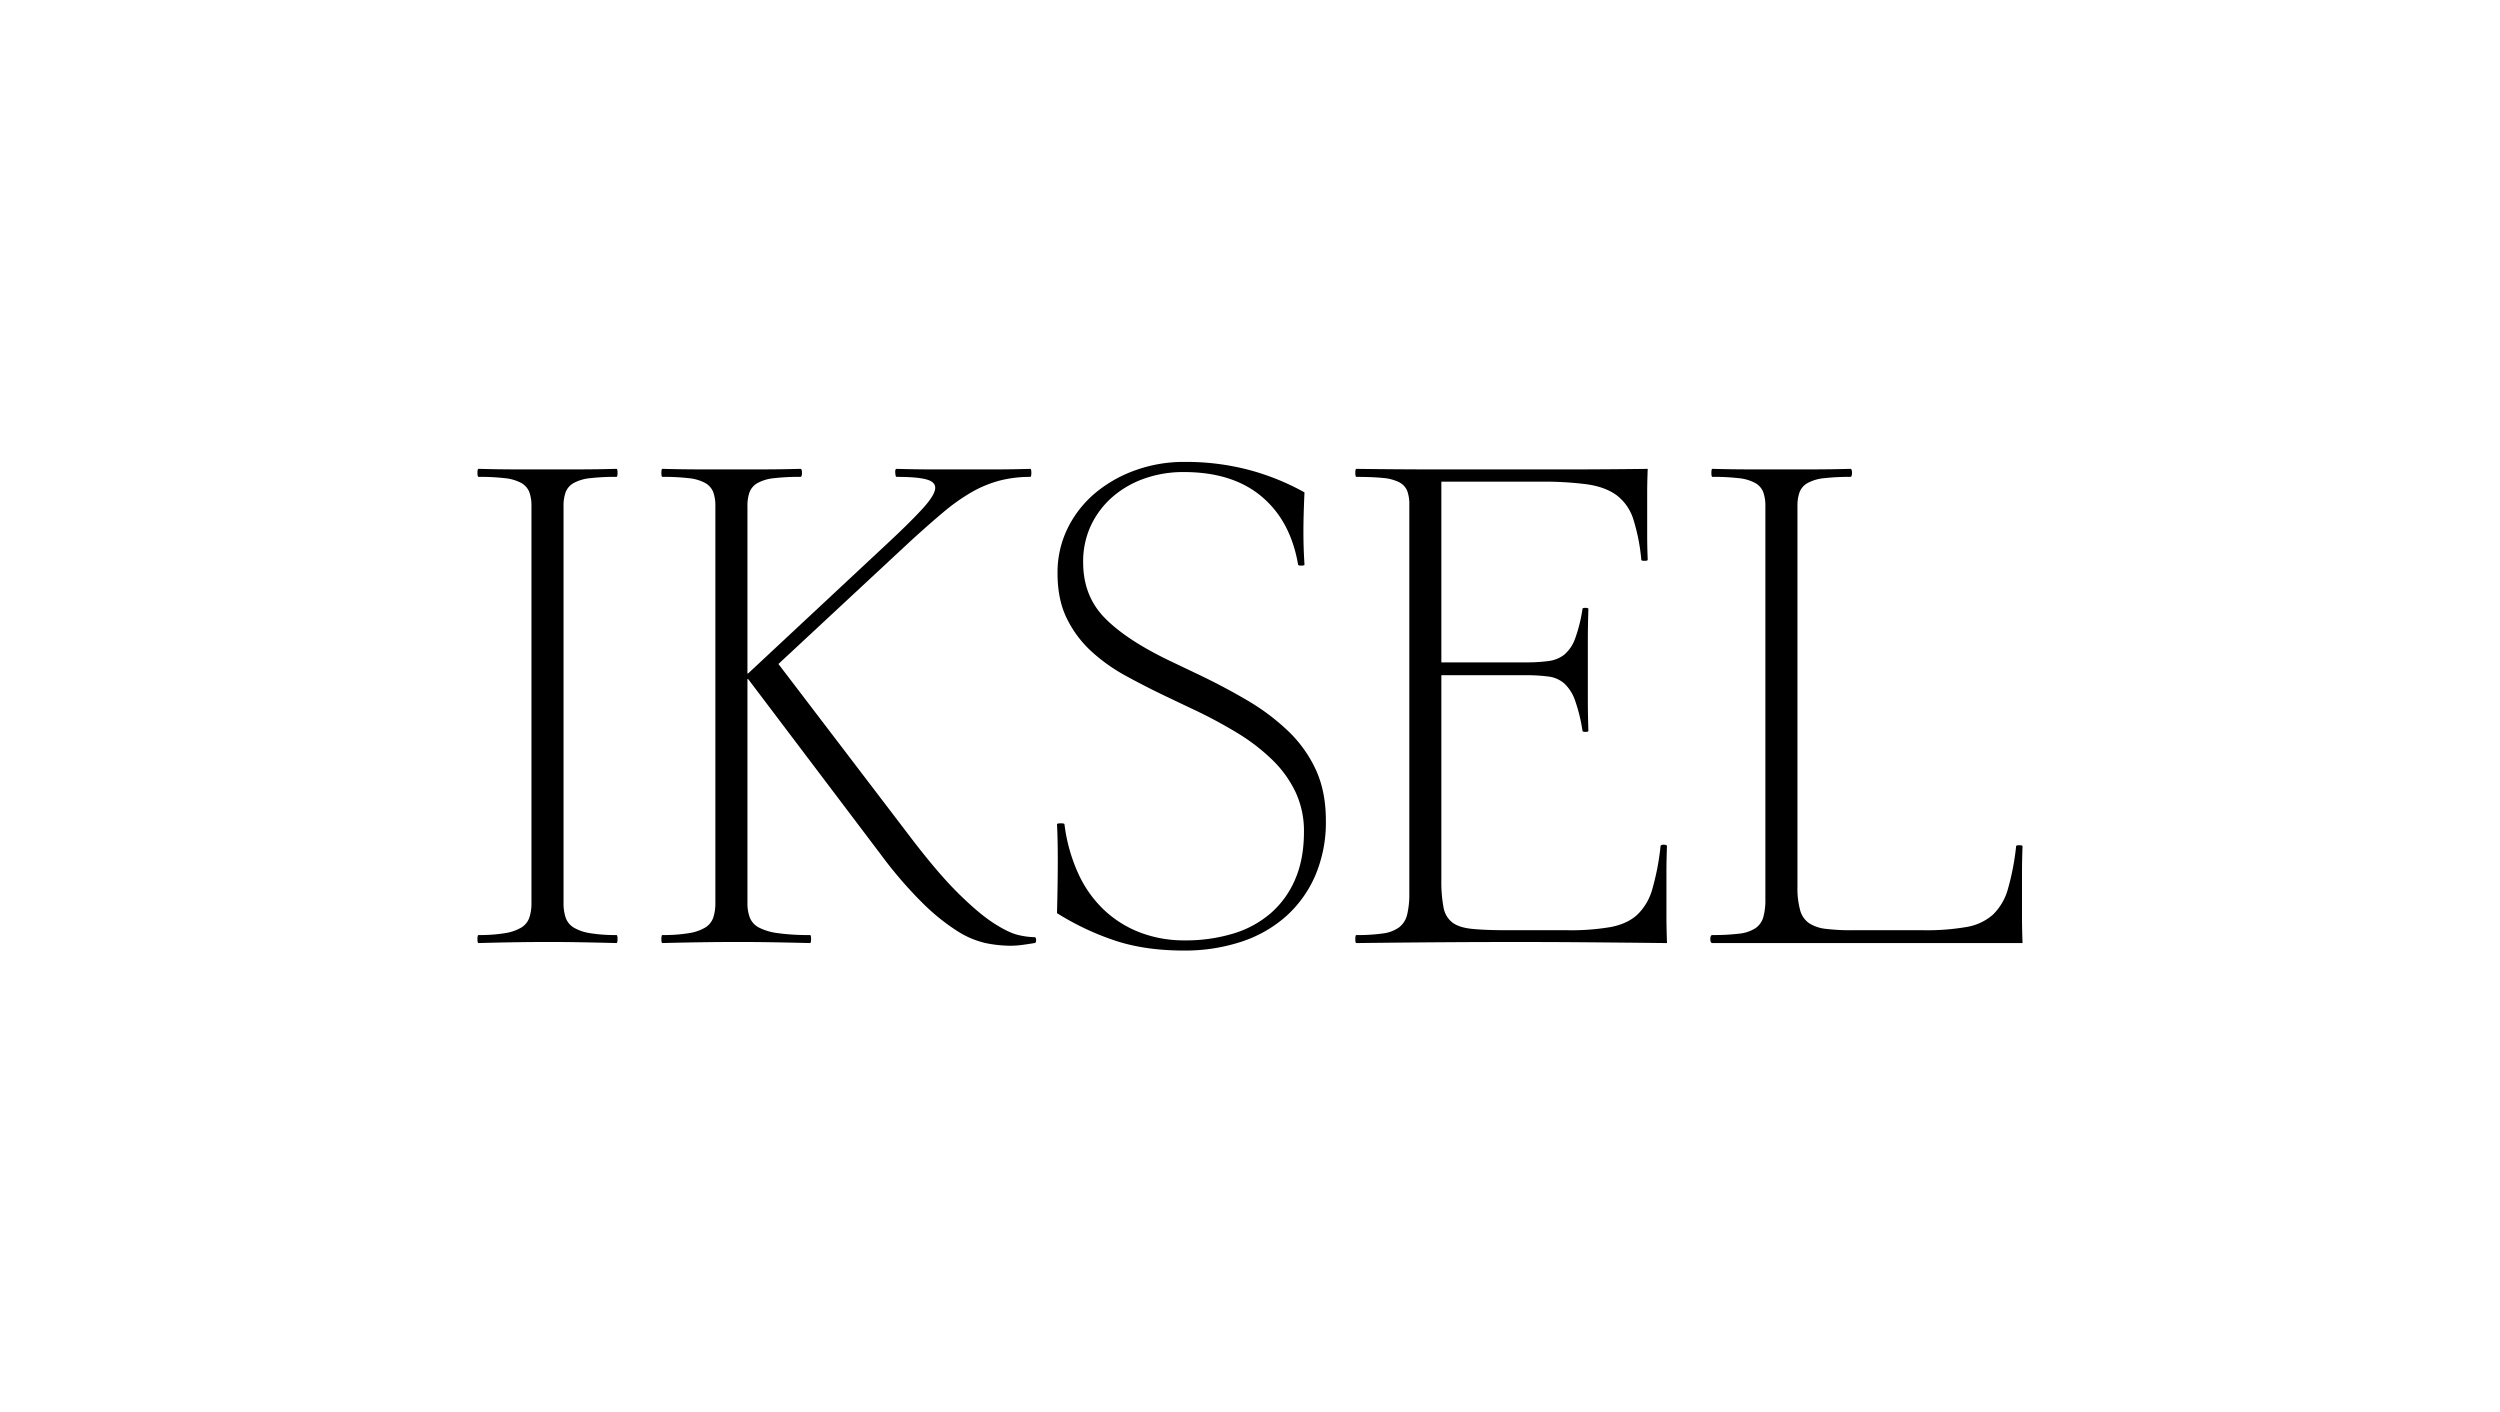 <svg id="Layer_1" data-name="Layer 1" xmlns="http://www.w3.org/2000/svg" viewBox="0 0 1169.04 660.48"><path d="M248.52,236.74a18.78,18.78,0,0,0-1-6.63,8.43,8.43,0,0,0-3.75-4.25,20.28,20.28,0,0,0-7.62-2.25,102,102,0,0,0-12.38-.62c-.33,0-.5-.63-.5-1.88s.17-1.87.5-1.87q9.49.25,17.25.25h30q7.75,0,17.25-.25c.33,0,.5.62.5,1.87s-.17,1.88-.5,1.88a101.84,101.84,0,0,0-12.37.62,20.33,20.33,0,0,0-7.63,2.25,8.43,8.43,0,0,0-3.75,4.25,18.78,18.78,0,0,0-1,6.63v185.5a20.84,20.84,0,0,0,1,6.87,8.83,8.83,0,0,0,3.75,4.63,21.24,21.24,0,0,0,7.63,2.62,71.3,71.3,0,0,0,12.37.88c.33,0,.5.62.5,1.87s-.17,1.88-.5,1.88q-9.5-.24-17.25-.38t-15-.12q-7.24,0-15,.12t-17.25.38c-.33,0-.5-.63-.5-1.88s.17-1.87.5-1.87a71.43,71.43,0,0,0,12.38-.88,21.18,21.18,0,0,0,7.62-2.62,8.83,8.83,0,0,0,3.75-4.63,20.84,20.84,0,0,0,1-6.87Z"/><path d="M334.52,236.74a19,19,0,0,0-1-6.63,8.43,8.43,0,0,0-3.75-4.25,20.39,20.39,0,0,0-7.63-2.25,101.84,101.84,0,0,0-12.37-.62c-.34,0-.5-.63-.5-1.88s.16-1.87.5-1.87q9.5.25,17.25.25h30q7.74,0,17.25-.25c.5,0,.75.62.75,1.87s-.25,1.88-.75,1.88a102,102,0,0,0-12.38.62,20.28,20.28,0,0,0-7.62,2.25,8.34,8.34,0,0,0-3.75,4.25,18.78,18.78,0,0,0-1,6.63v185.5a18.8,18.8,0,0,0,1.12,6.87,9.08,9.08,0,0,0,4.25,4.63,26.73,26.73,0,0,0,8.88,2.62,102.43,102.43,0,0,0,15,.88c.33,0,.5.62.5,1.87s-.17,1.88-.5,1.88q-10-.24-18.25-.38t-16.13-.12q-7.87,0-16.12.12t-18.5.38c-.34,0-.5-.63-.5-1.88s.16-1.87.5-1.87a71.3,71.3,0,0,0,12.37-.88,21.31,21.31,0,0,0,7.63-2.62,8.83,8.83,0,0,0,3.75-4.63,21.11,21.11,0,0,0,1-6.87Zm83,15q9-8.49,14.12-14.13t5.63-8.87q.5-3.24-3.88-4.5T419.27,223c-.34,0-.54-.63-.63-1.88s.13-1.87.63-1.87q9.24.25,16.75.25h29.25q7.5,0,16.5-.25c.33,0,.5.62.5,1.87s-.17,1.88-.5,1.88a56.49,56.49,0,0,0-14.38,1.75,54.84,54.84,0,0,0-13,5.37,92,92,0,0,0-13.25,9.38q-6.87,5.76-15.62,13.75L364,310.49l61.75,81q12.75,16.75,22.37,26.25t16.63,14q7,4.5,11.5,5.5a35.56,35.56,0,0,0,7.5,1c.5,0,.75.46.75,1.37s-.25,1.38-.75,1.38q-3,.5-5.75.87a40.78,40.78,0,0,1-5.5.38A58.53,58.53,0,0,1,460.89,441a41.66,41.66,0,0,1-13.25-5.63,97.2,97.2,0,0,1-15.87-12.75A195.22,195.22,0,0,1,412,399.74l-62-82a.77.77,0,0,0-.5-.25h-.75V315h.75a.73.73,0,0,0,.5-.25Z"/><path d="M494.27,385.49c0-.33.58-.5,1.75-.5s1.75.17,1.75.5a78.66,78.66,0,0,0,6.5,23.12,54.59,54.59,0,0,0,12.12,17,51.13,51.13,0,0,0,16.88,10.5A57.66,57.66,0,0,0,554,439.74a76.72,76.72,0,0,0,22.5-3.13,47.85,47.85,0,0,0,17.62-9.5,43.46,43.46,0,0,0,11.5-15.87q4.13-9.5,4.13-22.25a42.91,42.91,0,0,0-3.88-18.5A52.51,52.51,0,0,0,595,355.36a92.33,92.33,0,0,0-16.63-12.75A222.13,222.13,0,0,0,557,331.24L546,326q-10-4.74-19.38-9.88a81.07,81.07,0,0,1-16.5-11.75A51.34,51.34,0,0,1,498.77,289q-4.26-8.75-4.25-21a46.83,46.83,0,0,1,4.62-20.75,50.67,50.67,0,0,1,12.63-16.38A60.94,60.94,0,0,1,530.64,220a66.62,66.62,0,0,1,23.13-4,115.26,115.26,0,0,1,30.75,3.87A113.28,113.28,0,0,1,610,230.24q-.51,11.25-.5,18.75t.5,15c0,.34-.5.5-1.5.5s-1.5-.16-1.5-.5q-3.51-20.49-17.13-31.88t-36.37-11.37a54.42,54.42,0,0,0-18.25,3,46,46,0,0,0-14.88,8.5,40.8,40.8,0,0,0-10.12,13.25,39.68,39.68,0,0,0-3.75,17.5q0,15.75,10.25,26.12t30.75,20.13l11,5.25q13.25,6.25,24.5,12.87A103,103,0,0,1,602.52,342a59.55,59.55,0,0,1,12.87,18.12Q620,370.24,620,383.74a63.55,63.55,0,0,1-4.88,25.5,54.55,54.55,0,0,1-13.62,19.12,59.3,59.3,0,0,1-21,12,84.21,84.21,0,0,1-27,4.13q-18.25,0-32.38-4.75A125.4,125.4,0,0,1,494.27,427Q495,398.75,494.27,385.49Z"/><path d="M779.52,441q-21.51-.24-38.88-.38t-33.75-.12q-16.38,0-33.75.12t-38.87.38c-.34,0-.5-.63-.5-1.88s.16-1.87.5-1.87a83.82,83.82,0,0,0,12.37-.75,16.44,16.44,0,0,0,7.63-2.88,10.66,10.66,0,0,0,3.75-6,40.75,40.75,0,0,0,1-9.87V236a17.93,17.93,0,0,0-1-6.5,8,8,0,0,0-3.75-4,20.75,20.75,0,0,0-7.63-2q-4.87-.5-12.37-.5c-.34,0-.5-.63-.5-1.88s.16-1.87.5-1.87q20.25.25,36.5.25H734q16.25,0,36.5-.25-.25,6.25-.25,11.25v19.87c0,3.42.08,7.22.25,11.38,0,.34-.5.5-1.5.5s-1.5-.16-1.5-.5a89.59,89.59,0,0,0-3.75-19A22.52,22.52,0,0,0,756,231.61q-5.25-3.87-13.75-5.12a157.28,157.28,0,0,0-22-1.25H674v84.5h39.25a78.28,78.28,0,0,0,10.87-.63,14.94,14.94,0,0,0,7.38-3,17.38,17.38,0,0,0,5-7.37,70.7,70.7,0,0,0,3.5-14c0-.33.45-.5,1.37-.5s1.38.17,1.38.5q-.25,8.25-.25,15.12v26.75q0,6.88.25,15.13c0,.34-.46.5-1.38.5s-1.37-.16-1.37-.5a77.33,77.33,0,0,0-3.5-14.25,19.55,19.55,0,0,0-5-7.88,13.94,13.94,0,0,0-7.38-3.25,80.06,80.06,0,0,0-10.87-.62H674v95.5a65.88,65.88,0,0,0,1,13,11.48,11.48,0,0,0,4.12,7.12q3.12,2.38,9.25,3t16.38.63h28.5a108.77,108.77,0,0,0,20-1.5q7.74-1.5,12.37-5.75a26.33,26.33,0,0,0,7-11.88,116.65,116.65,0,0,0,3.88-20.12q0-.75,1.5-.75t1.5.75q-.25,6.75-.25,12.12v21Q779.27,434.25,779.52,441Z"/><path d="M865.27,223a102,102,0,0,0-12.38.62,20.28,20.28,0,0,0-7.62,2.25,8.34,8.34,0,0,0-3.75,4.25,18.78,18.78,0,0,0-1,6.63V414.49a39.4,39.4,0,0,0,1.25,11.12,10.78,10.78,0,0,0,4.25,6.13,18.08,18.08,0,0,0,7.87,2.62,94.74,94.74,0,0,0,11.88.63h33.75a108.77,108.77,0,0,0,20-1.5,24.8,24.8,0,0,0,12.37-5.75,26.42,26.42,0,0,0,7-11.88,116.65,116.65,0,0,0,3.88-20.12c0-.33.5-.5,1.5-.5s1.5.17,1.5.5q-.25,6.75-.25,12.12v21q0,5.38.25,12.13h-145c-.67,0-1-.63-1-1.88s.33-1.87,1-1.87a99.57,99.57,0,0,0,12.37-.63,17.43,17.43,0,0,0,7.63-2.5,9.35,9.35,0,0,0,3.75-5.12,29.86,29.86,0,0,0,1-8.5V236.74a19,19,0,0,0-1-6.63,8.43,8.43,0,0,0-3.75-4.25,20.39,20.39,0,0,0-7.63-2.25,101.84,101.84,0,0,0-12.37-.62c-.34,0-.5-.63-.5-1.88s.16-1.87.5-1.87q9.5.25,17.25.25h30q7.74,0,17.25-.25c.5,0,.75.62.75,1.87S865.77,223,865.27,223Z"/></svg>